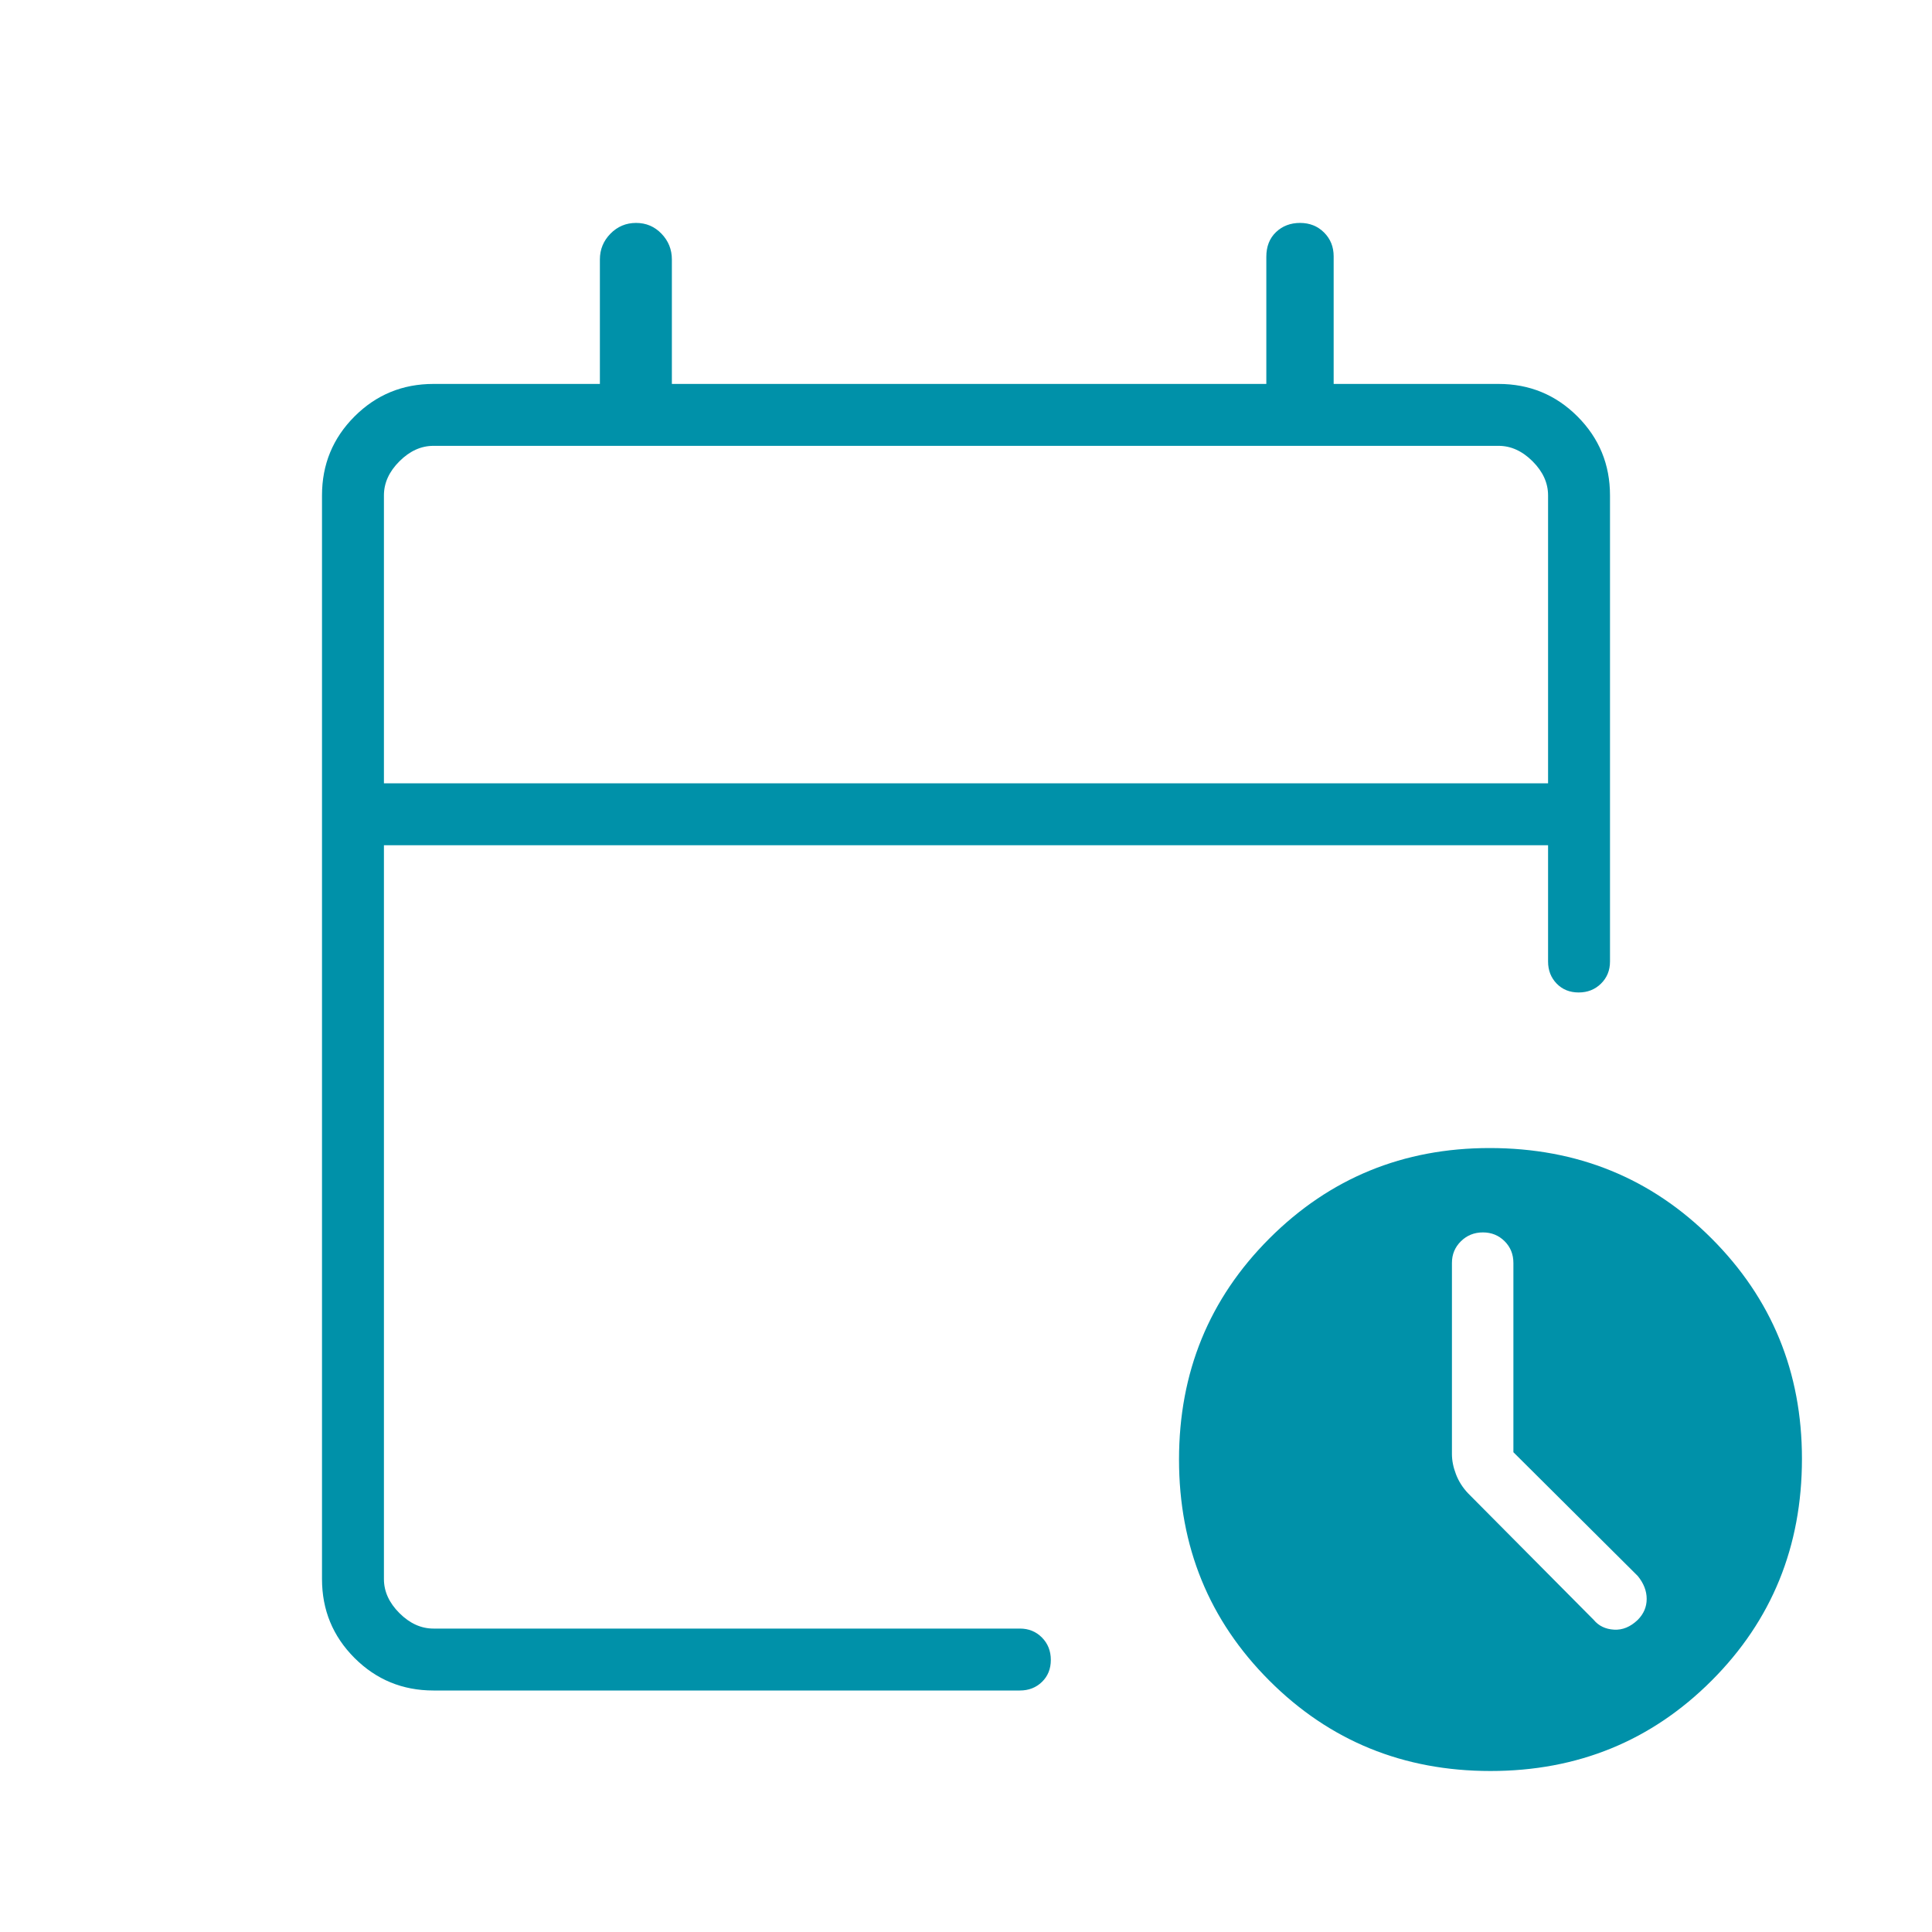 <?xml version="1.0" encoding="UTF-8"?>
<svg xmlns="http://www.w3.org/2000/svg" width="150" height="150" viewBox="0 0 150 150" fill="none">
  <mask id="mask0_1236_176" style="mask-type:alpha" maskUnits="userSpaceOnUse" x="0" y="0" width="150" height="150">
    <rect width="150" height="150" fill="#D9D9D9"></rect>
  </mask>
  <g mask="url(#mask0_1236_176)">
    <path d="M29.808 60.817H120.192V38.461C120.192 37.499 119.792 36.618 118.991 35.817C118.19 35.016 117.308 34.615 116.347 34.615H33.653C32.692 34.615 31.81 35.016 31.009 35.817C30.208 36.618 29.808 37.499 29.808 38.461V60.817ZM33.653 131.25C31.252 131.25 29.209 130.408 27.525 128.725C25.842 127.04 25 124.998 25 122.597V38.461C25 36.06 25.842 34.017 27.525 32.333C29.209 30.649 31.252 29.808 33.653 29.808H46.575V20.143C46.575 19.369 46.848 18.702 47.395 18.144C47.942 17.586 48.605 17.308 49.384 17.308C50.163 17.308 50.821 17.586 51.358 18.144C51.895 18.702 52.164 19.369 52.164 20.143V29.808H98.317V19.937C98.317 19.139 98.567 18.501 99.067 18.023C99.567 17.546 100.19 17.308 100.936 17.308C101.682 17.308 102.303 17.555 102.8 18.051C103.297 18.546 103.545 19.163 103.545 19.903V29.808H116.347C118.748 29.808 120.791 30.649 122.475 32.333C124.158 34.017 125 36.06 125 38.461V74.651C125 75.337 124.768 75.909 124.303 76.367C123.839 76.825 123.26 77.055 122.567 77.055C121.873 77.055 121.304 76.825 120.859 76.367C120.415 75.909 120.192 75.337 120.192 74.651V65.625H29.808V122.597C29.808 123.558 30.208 124.439 31.009 125.24C31.81 126.041 32.692 126.442 33.653 126.442H79.183C79.868 126.442 80.44 126.674 80.898 127.139C81.357 127.603 81.586 128.182 81.586 128.875C81.586 129.569 81.357 130.138 80.898 130.583C80.44 131.027 79.868 131.25 79.183 131.25H33.653ZM115.722 137.5C108.953 137.5 103.23 135.161 98.553 130.484C93.877 125.807 91.539 120.085 91.539 113.317C91.539 106.549 93.879 100.827 98.559 96.15C103.24 91.473 108.94 89.134 115.661 89.134C122.469 89.134 128.212 91.475 132.889 96.156C137.565 100.836 139.903 106.537 139.903 113.258C139.903 120.065 137.565 125.807 132.889 130.484C128.212 135.161 122.49 137.5 115.722 137.5ZM117.5 112.75V98.059C117.5 97.382 117.271 96.817 116.814 96.364C116.357 95.911 115.796 95.684 115.133 95.684C114.459 95.684 113.89 95.913 113.425 96.372C112.96 96.829 112.728 97.389 112.728 98.053V112.897C112.728 113.396 112.832 113.917 113.041 114.461C113.249 115.004 113.561 115.497 113.978 115.937L123.737 125.769C124.123 126.233 124.646 126.486 125.308 126.526C125.97 126.566 126.585 126.313 127.152 125.769C127.616 125.304 127.848 124.761 127.848 124.139C127.848 123.517 127.616 122.923 127.152 122.356L117.5 112.75Z" fill="#0091A9"></path>
  </g>
</svg>
